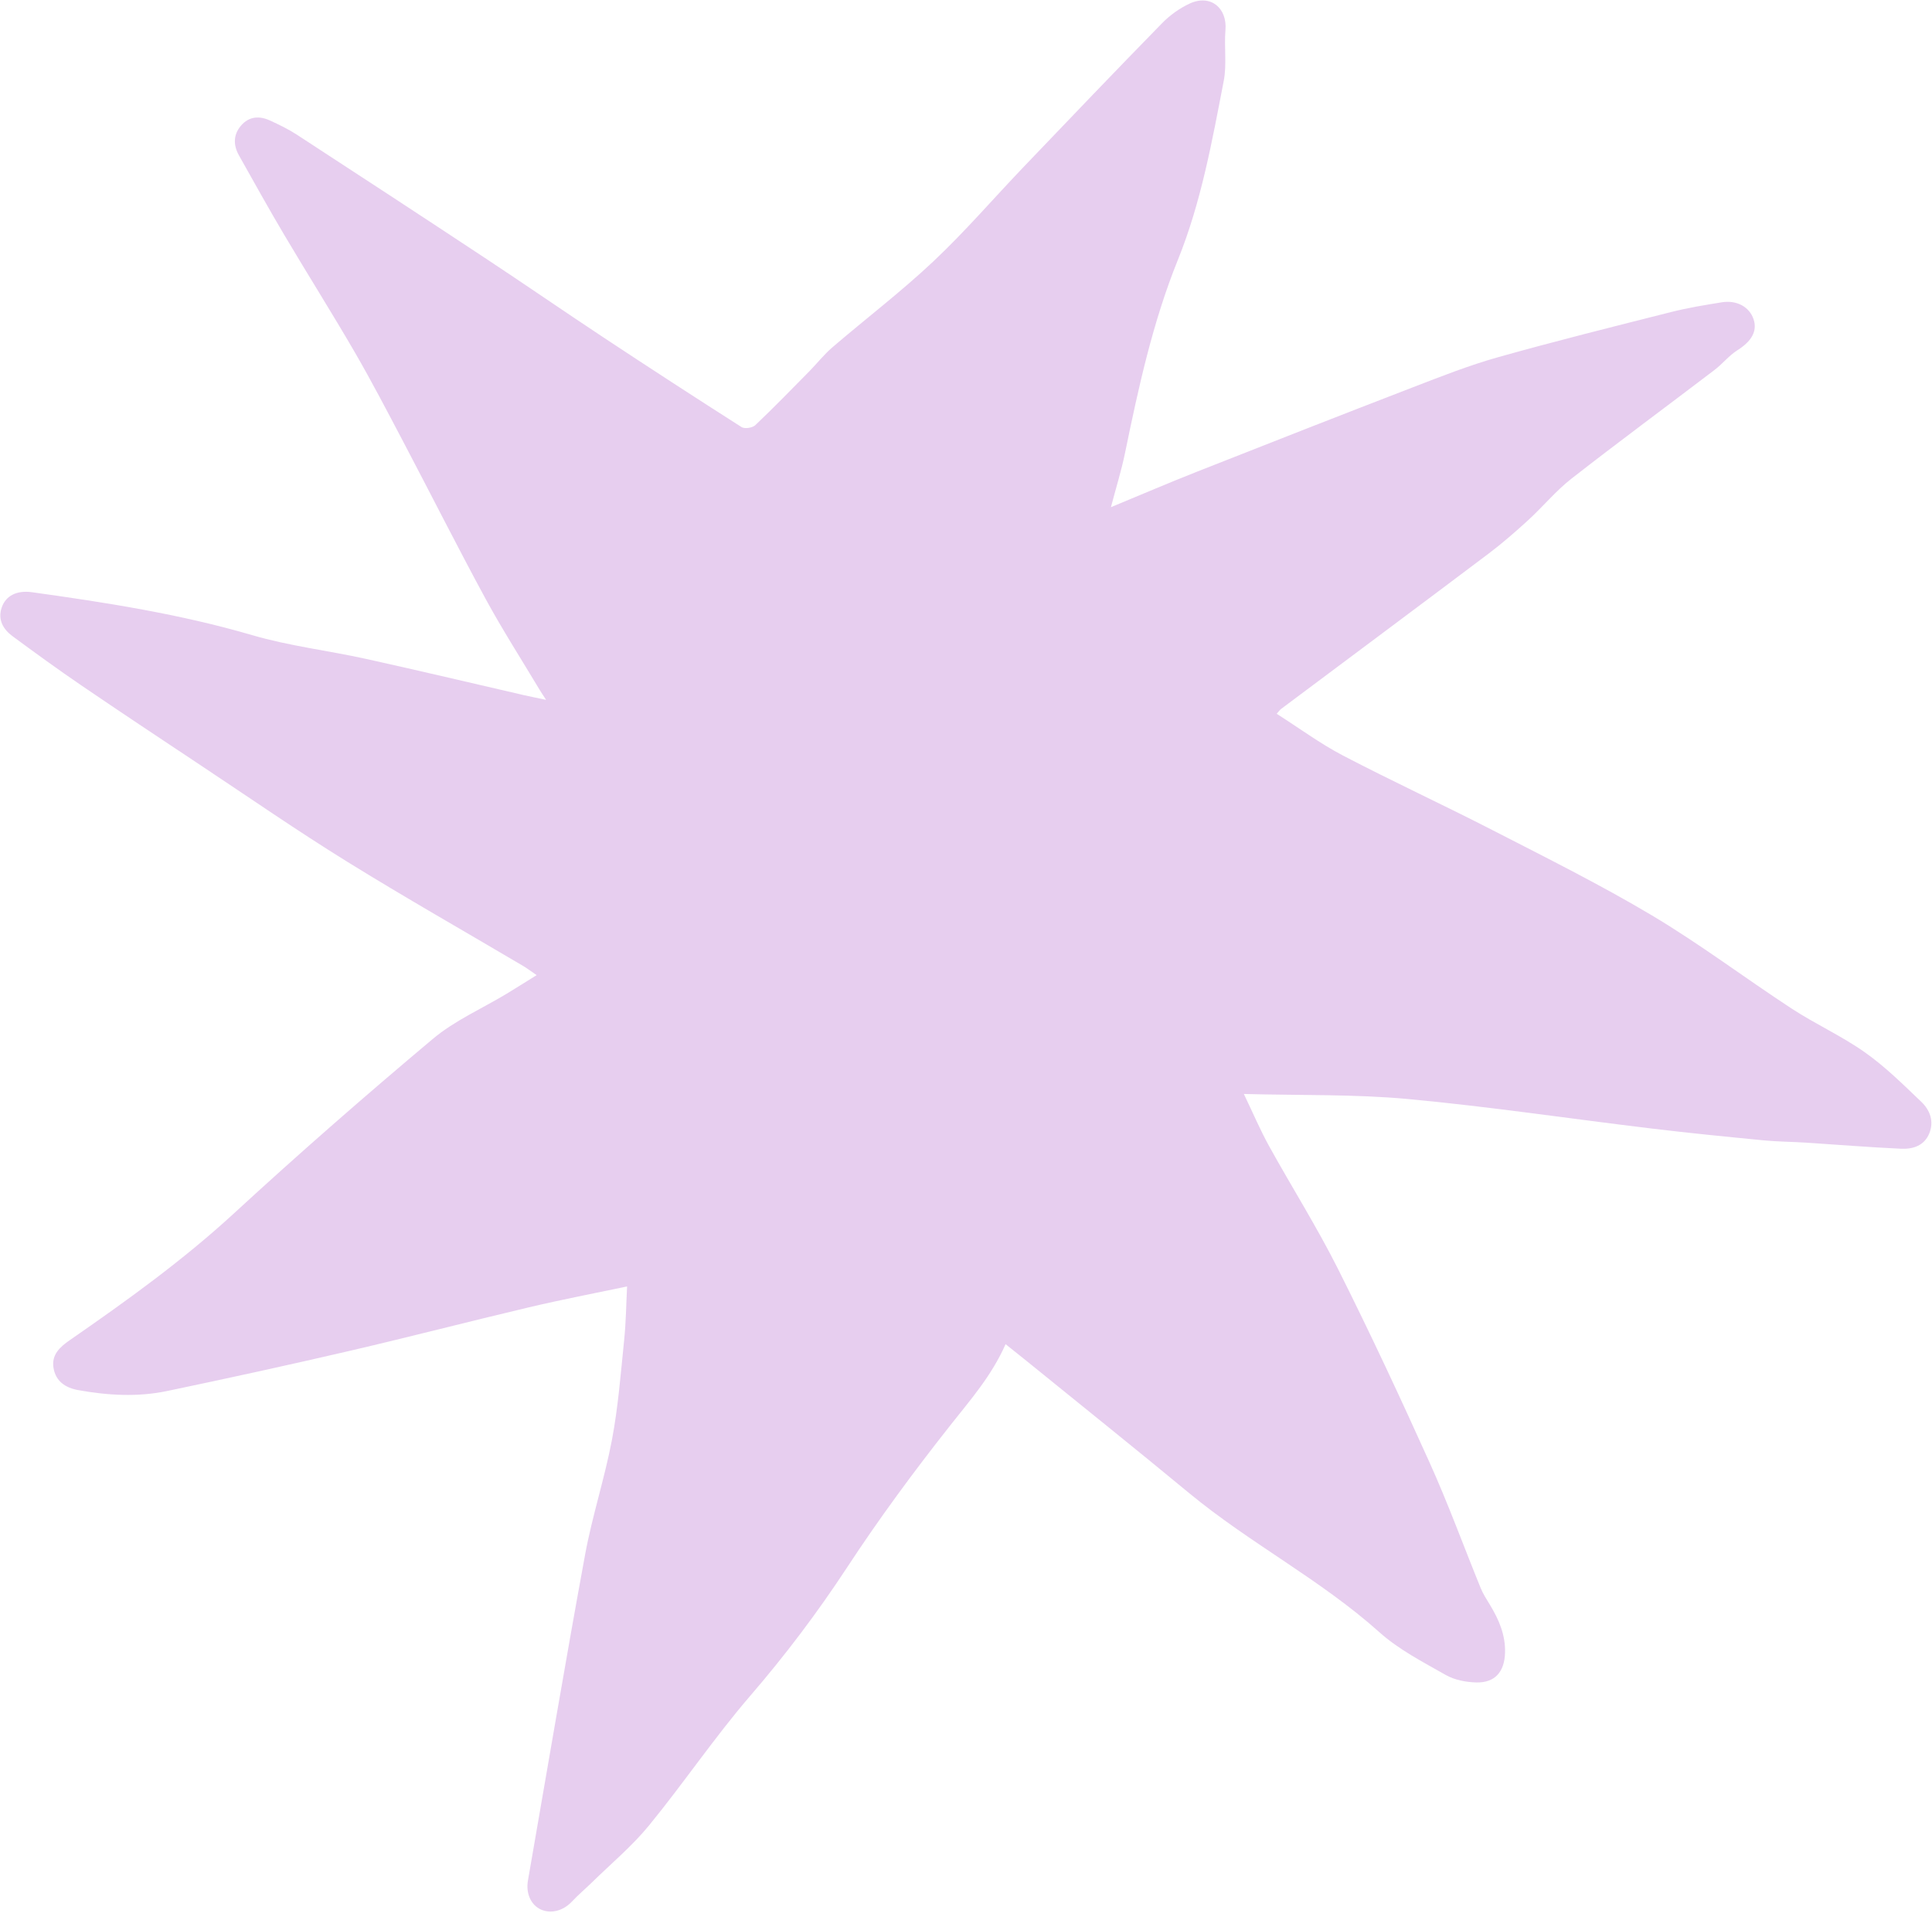 <?xml version="1.0" encoding="UTF-8"?> <svg xmlns="http://www.w3.org/2000/svg" width="1132" height="1121" viewBox="0 0 1132 1121" fill="none"><path d="M589.231 787.695C580.923 806.488 568.45 820.542 556.74 835.402C535.454 862.36 514.993 890.114 496.169 918.841C478.875 945.188 460.09 970.057 439.524 993.925C418.581 1018.25 400.548 1045.05 380.195 1069.92C370.322 1081.97 358.145 1092.13 346.954 1103.09C343.058 1106.9 338.846 1110.43 335.135 1114.4C330.114 1119.76 322.988 1121.79 316.97 1119.11C311.088 1116.48 308.018 1109.65 309.331 1102.1C320.421 1038.5 331.102 974.838 342.777 911.343C346.947 888.578 354.293 866.396 358.591 843.652C362.206 824.414 363.719 804.754 365.714 785.247C366.776 774.929 366.885 764.487 367.425 753.936C348.21 757.985 328.959 761.66 309.919 766.171C274.749 774.477 239.765 783.59 204.561 791.76C169.127 799.998 133.566 807.757 97.953 815.213C80.701 818.822 63.216 817.826 45.887 814.699C38.374 813.346 32.678 809.593 31.355 801.697C30.082 793.945 35.065 789.442 40.927 785.384C74.303 762.275 107.184 738.628 137.206 710.993C175.162 676.05 214.057 642.079 253.571 608.885C266.349 598.14 282.31 591.163 296.793 582.436C302.28 579.111 307.701 575.675 314.441 571.486C310.293 568.642 308.596 567.343 306.775 566.262C272.228 545.83 237.321 526.02 203.229 504.895C174.209 486.922 146.123 467.474 117.684 448.59C94.223 433.012 70.778 417.441 47.497 401.573C33.932 392.318 20.609 382.645 7.39 372.883C1.834 368.8 -1.429 363.145 1.01 356.018C3.371 349.092 9.914 345.841 18.738 347.075C62.201 353.121 105.481 359.873 147.807 372.246C169.496 378.598 192.259 381.256 214.402 386.139C245.305 392.959 276.103 400.284 306.947 407.393C310.758 408.265 314.608 409.017 319.958 410.158C318.122 407.301 317.079 405.762 316.131 404.19C305.532 386.474 294.377 369.085 284.524 350.975C268.021 320.541 252.447 289.582 236.317 258.951C227.015 241.307 217.824 223.597 207.83 206.354C194.452 183.296 180.224 160.762 166.647 137.827C157.5 122.405 148.815 106.729 140.026 91.102C136.679 85.128 136.602 79.048 141.175 73.671C145.882 68.139 151.966 67.767 158.194 70.625C163.617 73.093 169.035 75.737 174.02 78.986C210.779 102.934 247.491 126.938 284.086 151.144C307.578 166.658 330.757 182.656 354.241 198.186C380.856 215.788 407.604 233.157 434.501 250.301C436.308 251.454 440.899 250.756 442.536 249.183C453.351 238.919 463.738 228.228 474.189 217.608C478.731 212.99 482.77 207.811 487.646 203.614C507.307 186.742 528.006 170.969 546.841 153.219C565.312 135.85 581.918 116.504 599.448 98.162C626.487 69.877 653.533 41.575 680.879 13.598C685.484 8.892 691.225 4.755 697.199 2.024C709.25 -3.488 719.137 4.621 718.021 17.675C717.184 27.526 718.873 37.746 717.025 47.346C710.182 82.81 703.775 118.565 690.173 152.226C675.408 188.782 667.103 226.937 659.216 265.294C657.098 275.657 653.913 285.802 650.921 297.232C668.447 289.98 684.649 283.04 701.048 276.553C743.218 259.91 785.436 243.331 827.722 227.023C844.171 220.679 860.667 214.16 877.608 209.387C911.37 199.882 945.458 191.389 979.456 182.793C989.098 180.368 998.959 178.764 1008.8 177.168C1017.68 175.729 1025.09 179.916 1027.47 187.15C1029.79 194.178 1026.16 200.088 1017.99 205.255C1013.06 208.373 1009.27 213.237 1004.58 216.808C976.663 238.088 948.403 258.924 920.744 280.529C911.593 287.685 904.069 296.9 895.455 304.792C887.925 311.68 880.21 318.417 872.07 324.552C831.69 354.981 791.107 385.173 750.629 415.475C749.884 416.029 749.366 416.851 748.04 418.316C761.227 426.711 773.485 435.789 786.822 442.766C815.725 457.86 845.371 471.544 874.368 486.445C905.814 502.611 937.558 518.405 967.899 536.481C996.032 553.249 1022.32 573.136 1049.77 591.088C1063.71 600.202 1079.12 607.152 1092.7 616.75C1104.61 625.161 1115.13 635.606 1125.73 645.729C1130.74 650.523 1133.32 657.059 1130.42 664.2C1127.43 671.558 1120.73 673.538 1113.84 673.224C1095.25 672.386 1076.67 670.843 1058.09 669.653C1049.91 669.131 1041.67 669.115 1033.53 668.329C1011.51 666.19 989.503 664.018 967.532 661.366C920.017 655.642 872.637 648.533 824.994 644.1C793.836 641.211 762.332 642.031 728.799 641.132C734.253 652.48 738.385 662.253 743.485 671.501C756.87 695.695 771.662 719.158 784.053 743.844C802.828 781.243 820.53 819.215 837.739 857.385C848.586 881.442 857.627 906.314 867.599 930.783C869.002 934.205 871.082 937.379 873.002 940.555C878.247 949.218 882.144 958.202 881.835 968.646C881.518 979.723 875.969 986.297 864.917 986.012C858.89 985.856 852.225 984.555 847.068 981.62C833.667 973.996 819.568 966.749 808.215 956.579C773.68 925.658 732.251 904.418 696.703 875.014C665.586 849.268 634.043 824.03 602.689 798.567C598.461 795.147 594.195 791.769 589.168 787.744" fill="#E7CEEF"></path></svg> 